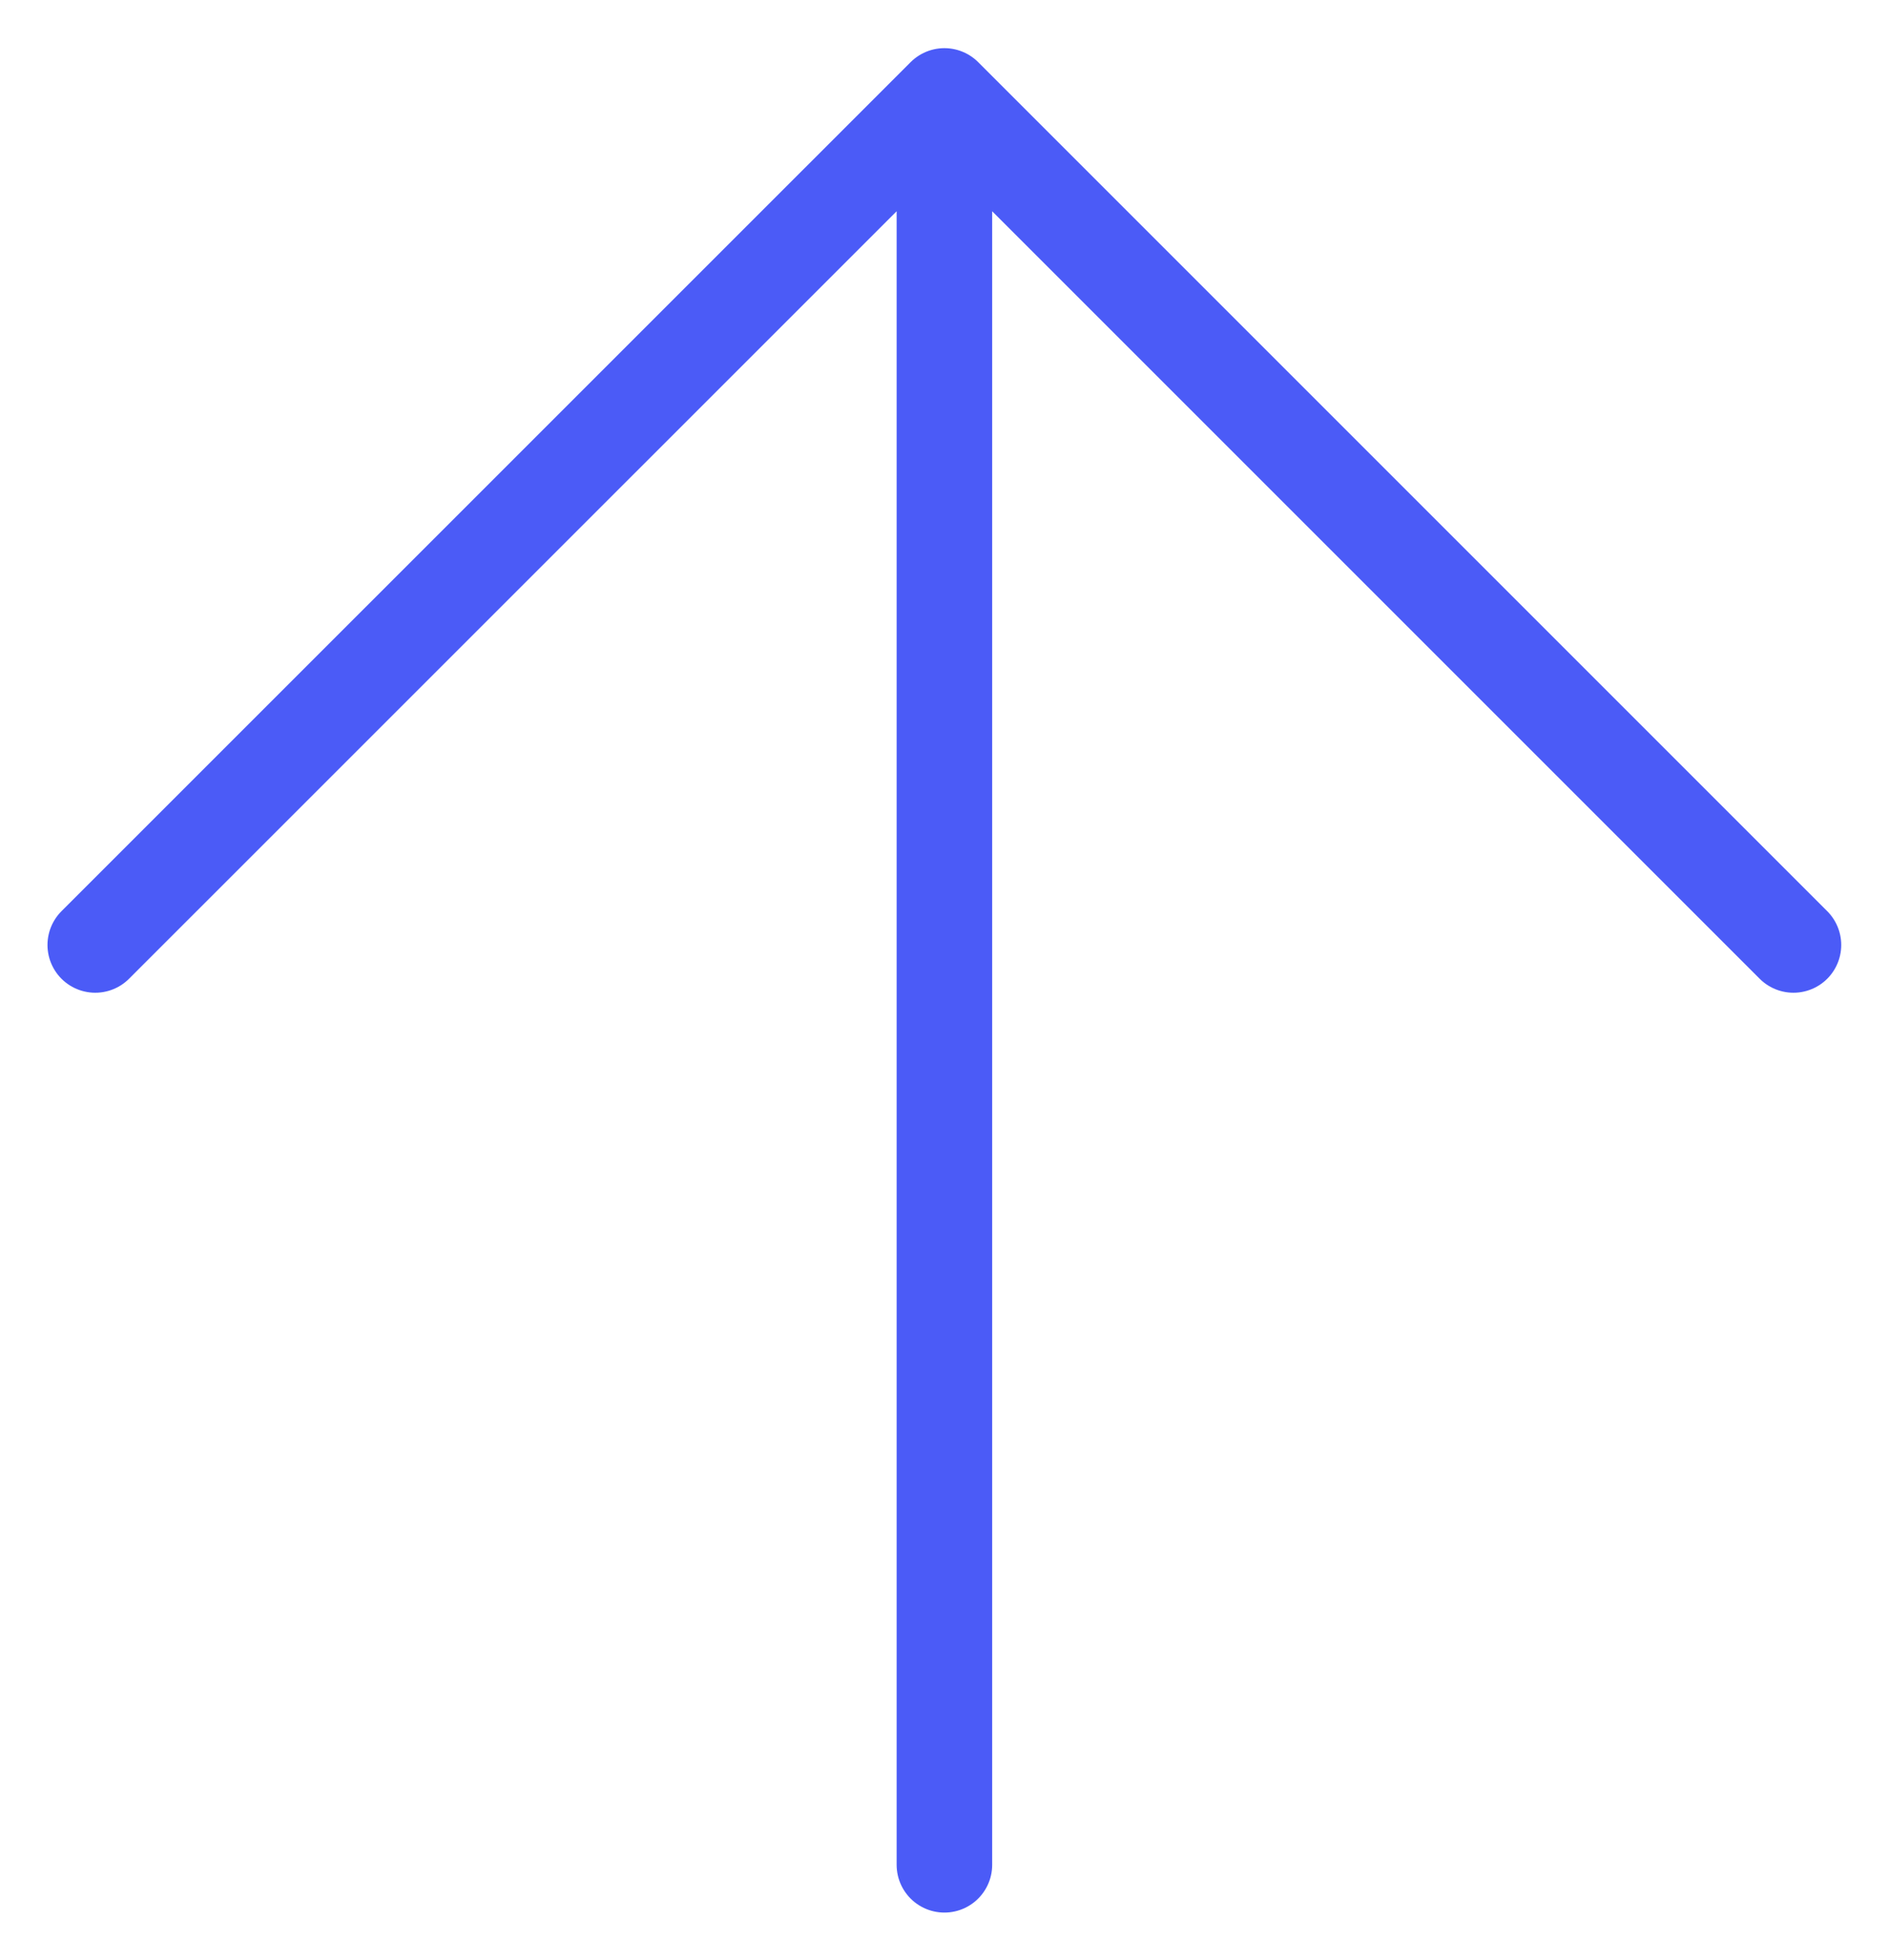 <svg xmlns="http://www.w3.org/2000/svg" fill="none" viewBox="0.66 0.71 19.77 20.51"><path stroke="#4b5bf7" stroke-linecap="round" stroke-linejoin="round" d="M10.544 20.227V1.714m0 0L19.43 10.6m-8.886-8.886L1.657 10.6"/></svg>